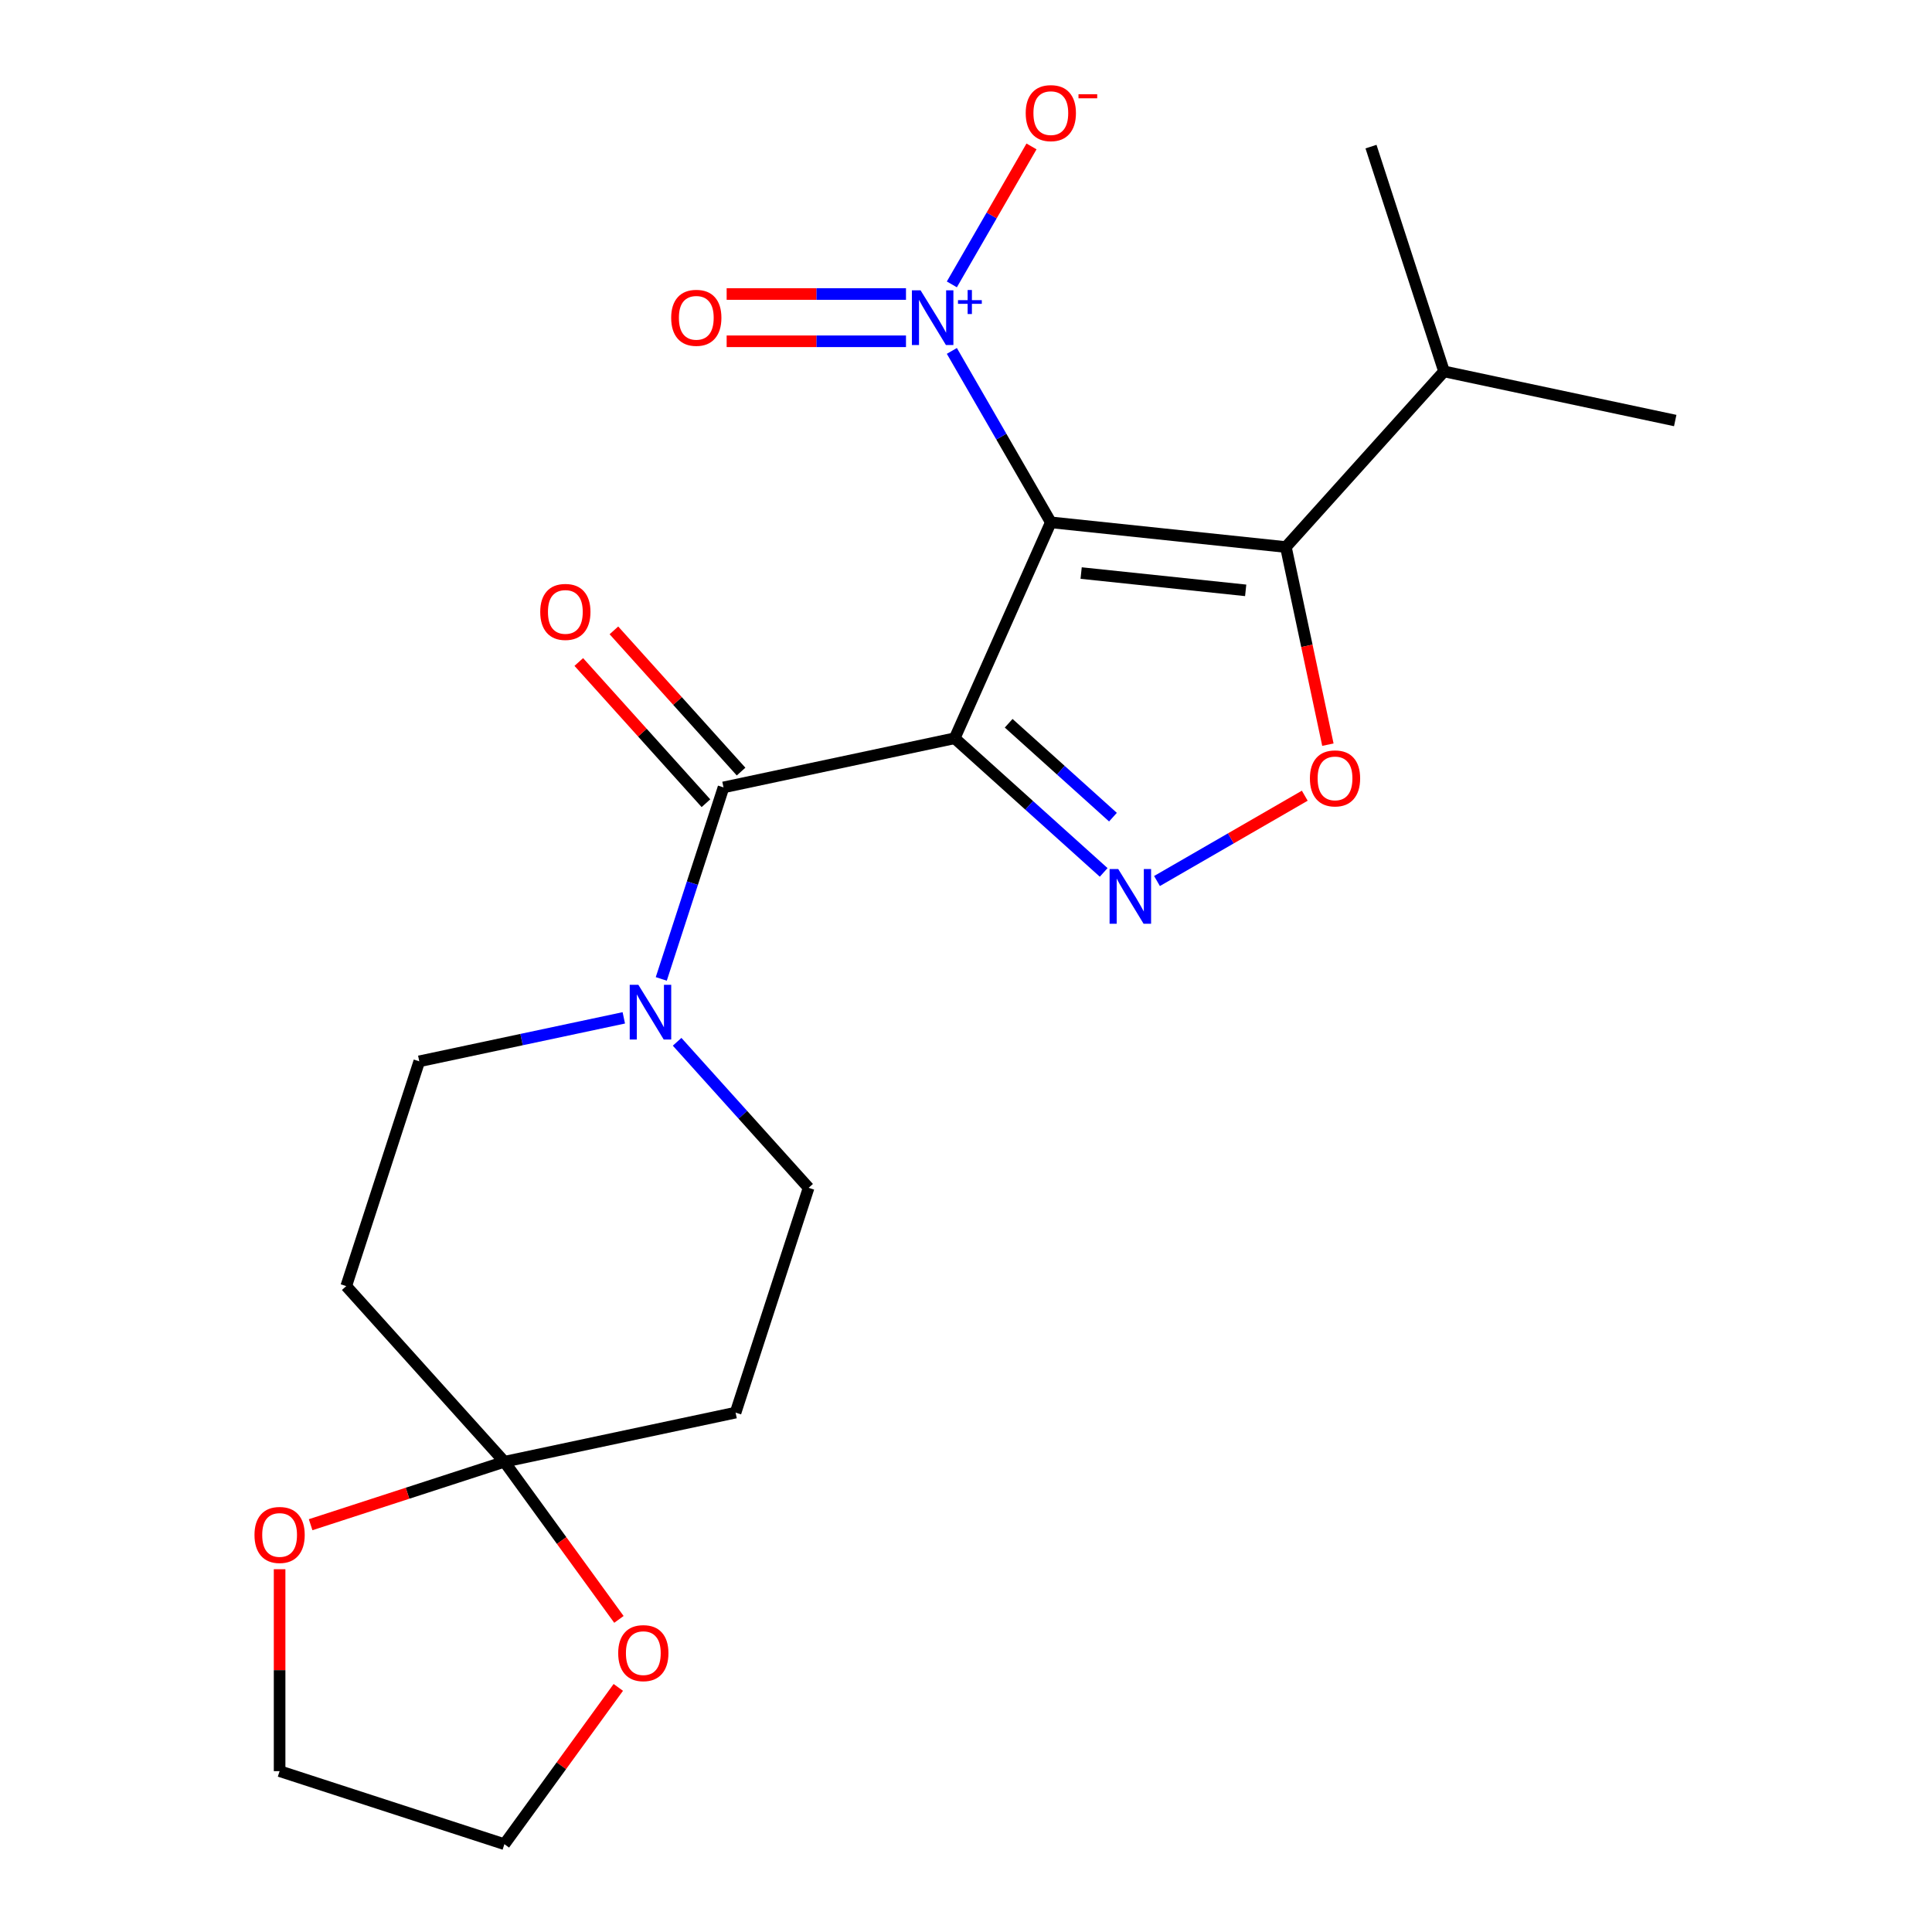 <?xml version='1.0' encoding='iso-8859-1'?>
<svg version='1.1' baseProfile='full'
              xmlns='http://www.w3.org/2000/svg'
                      xmlns:rdkit='http://www.rdkit.org/xml'
                      xmlns:xlink='http://www.w3.org/1999/xlink'
                  xml:space='preserve'
width='1000px' height='1000px' viewBox='0 0 1000 1000'>
<!-- END OF HEADER -->
<rect style='opacity:1.0;fill:#FFFFFF;stroke:none' width='1000' height='1000' x='0' y='0'> </rect>
<path class='bond-0' d='M 494.146,382.122 L 543.905,270.362' style='fill:none;fill-rule:evenodd;stroke:#000000;stroke-width:6px;stroke-linecap:butt;stroke-linejoin:miter;stroke-opacity:1' />
<path class='bond-1' d='M 494.146,382.122 L 532.704,416.839' style='fill:none;fill-rule:evenodd;stroke:#000000;stroke-width:6px;stroke-linecap:butt;stroke-linejoin:miter;stroke-opacity:1' />
<path class='bond-1' d='M 532.704,416.839 L 571.261,451.556' style='fill:none;fill-rule:evenodd;stroke:#0000FF;stroke-width:6px;stroke-linecap:butt;stroke-linejoin:miter;stroke-opacity:1' />
<path class='bond-1' d='M 522.085,374.354 L 549.076,398.656' style='fill:none;fill-rule:evenodd;stroke:#000000;stroke-width:6px;stroke-linecap:butt;stroke-linejoin:miter;stroke-opacity:1' />
<path class='bond-1' d='M 549.076,398.656 L 576.066,422.958' style='fill:none;fill-rule:evenodd;stroke:#0000FF;stroke-width:6px;stroke-linecap:butt;stroke-linejoin:miter;stroke-opacity:1' />
<path class='bond-4' d='M 494.146,382.122 L 374.484,407.557' style='fill:none;fill-rule:evenodd;stroke:#000000;stroke-width:6px;stroke-linecap:butt;stroke-linejoin:miter;stroke-opacity:1' />
<path class='bond-2' d='M 543.905,270.362 L 665.571,283.15' style='fill:none;fill-rule:evenodd;stroke:#000000;stroke-width:6px;stroke-linecap:butt;stroke-linejoin:miter;stroke-opacity:1' />
<path class='bond-2' d='M 559.597,296.613 L 644.763,305.565' style='fill:none;fill-rule:evenodd;stroke:#000000;stroke-width:6px;stroke-linecap:butt;stroke-linejoin:miter;stroke-opacity:1' />
<path class='bond-3' d='M 543.905,270.362 L 518.291,225.998' style='fill:none;fill-rule:evenodd;stroke:#000000;stroke-width:6px;stroke-linecap:butt;stroke-linejoin:miter;stroke-opacity:1' />
<path class='bond-3' d='M 518.291,225.998 L 492.678,181.635' style='fill:none;fill-rule:evenodd;stroke:#0000FF;stroke-width:6px;stroke-linecap:butt;stroke-linejoin:miter;stroke-opacity:1' />
<path class='bond-5' d='M 598.858,456.014 L 637.102,433.934' style='fill:none;fill-rule:evenodd;stroke:#0000FF;stroke-width:6px;stroke-linecap:butt;stroke-linejoin:miter;stroke-opacity:1' />
<path class='bond-5' d='M 637.102,433.934 L 675.346,411.854' style='fill:none;fill-rule:evenodd;stroke:#FF0000;stroke-width:6px;stroke-linecap:butt;stroke-linejoin:miter;stroke-opacity:1' />
<path class='bond-17' d='M 665.571,283.15 L 747.429,192.236' style='fill:none;fill-rule:evenodd;stroke:#000000;stroke-width:6px;stroke-linecap:butt;stroke-linejoin:miter;stroke-opacity:1' />
<path class='bond-22' d='M 665.571,283.15 L 676.441,334.292' style='fill:none;fill-rule:evenodd;stroke:#000000;stroke-width:6px;stroke-linecap:butt;stroke-linejoin:miter;stroke-opacity:1' />
<path class='bond-22' d='M 676.441,334.292 L 687.312,385.434' style='fill:none;fill-rule:evenodd;stroke:#FF0000;stroke-width:6px;stroke-linecap:butt;stroke-linejoin:miter;stroke-opacity:1' />
<path class='bond-10' d='M 492.678,147.198 L 513.291,111.495' style='fill:none;fill-rule:evenodd;stroke:#0000FF;stroke-width:6px;stroke-linecap:butt;stroke-linejoin:miter;stroke-opacity:1' />
<path class='bond-10' d='M 513.291,111.495 L 533.904,75.791' style='fill:none;fill-rule:evenodd;stroke:#FF0000;stroke-width:6px;stroke-linecap:butt;stroke-linejoin:miter;stroke-opacity:1' />
<path class='bond-11' d='M 468.939,152.183 L 422.527,152.183' style='fill:none;fill-rule:evenodd;stroke:#0000FF;stroke-width:6px;stroke-linecap:butt;stroke-linejoin:miter;stroke-opacity:1' />
<path class='bond-11' d='M 422.527,152.183 L 376.114,152.183' style='fill:none;fill-rule:evenodd;stroke:#FF0000;stroke-width:6px;stroke-linecap:butt;stroke-linejoin:miter;stroke-opacity:1' />
<path class='bond-11' d='M 468.939,176.65 L 422.527,176.65' style='fill:none;fill-rule:evenodd;stroke:#0000FF;stroke-width:6px;stroke-linecap:butt;stroke-linejoin:miter;stroke-opacity:1' />
<path class='bond-11' d='M 422.527,176.65 L 376.114,176.65' style='fill:none;fill-rule:evenodd;stroke:#FF0000;stroke-width:6px;stroke-linecap:butt;stroke-linejoin:miter;stroke-opacity:1' />
<path class='bond-6' d='M 374.484,407.557 L 358.379,457.122' style='fill:none;fill-rule:evenodd;stroke:#000000;stroke-width:6px;stroke-linecap:butt;stroke-linejoin:miter;stroke-opacity:1' />
<path class='bond-6' d='M 358.379,457.122 L 342.275,506.687' style='fill:none;fill-rule:evenodd;stroke:#0000FF;stroke-width:6px;stroke-linecap:butt;stroke-linejoin:miter;stroke-opacity:1' />
<path class='bond-14' d='M 383.575,399.371 L 350.668,362.823' style='fill:none;fill-rule:evenodd;stroke:#000000;stroke-width:6px;stroke-linecap:butt;stroke-linejoin:miter;stroke-opacity:1' />
<path class='bond-14' d='M 350.668,362.823 L 317.76,326.276' style='fill:none;fill-rule:evenodd;stroke:#FF0000;stroke-width:6px;stroke-linecap:butt;stroke-linejoin:miter;stroke-opacity:1' />
<path class='bond-14' d='M 365.392,415.743 L 332.485,379.195' style='fill:none;fill-rule:evenodd;stroke:#000000;stroke-width:6px;stroke-linecap:butt;stroke-linejoin:miter;stroke-opacity:1' />
<path class='bond-14' d='M 332.485,379.195 L 299.578,342.648' style='fill:none;fill-rule:evenodd;stroke:#FF0000;stroke-width:6px;stroke-linecap:butt;stroke-linejoin:miter;stroke-opacity:1' />
<path class='bond-12' d='M 322.882,526.838 L 269.949,538.089' style='fill:none;fill-rule:evenodd;stroke:#0000FF;stroke-width:6px;stroke-linecap:butt;stroke-linejoin:miter;stroke-opacity:1' />
<path class='bond-12' d='M 269.949,538.089 L 217.017,549.34' style='fill:none;fill-rule:evenodd;stroke:#000000;stroke-width:6px;stroke-linecap:butt;stroke-linejoin:miter;stroke-opacity:1' />
<path class='bond-13' d='M 350.478,539.23 L 384.509,577.024' style='fill:none;fill-rule:evenodd;stroke:#0000FF;stroke-width:6px;stroke-linecap:butt;stroke-linejoin:miter;stroke-opacity:1' />
<path class='bond-13' d='M 384.509,577.024 L 418.539,614.818' style='fill:none;fill-rule:evenodd;stroke:#000000;stroke-width:6px;stroke-linecap:butt;stroke-linejoin:miter;stroke-opacity:1' />
<path class='bond-7' d='M 261.072,756.602 L 380.735,731.167' style='fill:none;fill-rule:evenodd;stroke:#000000;stroke-width:6px;stroke-linecap:butt;stroke-linejoin:miter;stroke-opacity:1' />
<path class='bond-15' d='M 261.072,756.602 L 290.713,797.398' style='fill:none;fill-rule:evenodd;stroke:#000000;stroke-width:6px;stroke-linecap:butt;stroke-linejoin:miter;stroke-opacity:1' />
<path class='bond-15' d='M 290.713,797.398 L 320.353,838.195' style='fill:none;fill-rule:evenodd;stroke:#FF0000;stroke-width:6px;stroke-linecap:butt;stroke-linejoin:miter;stroke-opacity:1' />
<path class='bond-16' d='M 261.072,756.602 L 210.927,772.895' style='fill:none;fill-rule:evenodd;stroke:#000000;stroke-width:6px;stroke-linecap:butt;stroke-linejoin:miter;stroke-opacity:1' />
<path class='bond-16' d='M 210.927,772.895 L 160.782,789.188' style='fill:none;fill-rule:evenodd;stroke:#FF0000;stroke-width:6px;stroke-linecap:butt;stroke-linejoin:miter;stroke-opacity:1' />
<path class='bond-23' d='M 261.072,756.602 L 179.213,665.688' style='fill:none;fill-rule:evenodd;stroke:#000000;stroke-width:6px;stroke-linecap:butt;stroke-linejoin:miter;stroke-opacity:1' />
<path class='bond-8' d='M 179.213,665.688 L 217.017,549.34' style='fill:none;fill-rule:evenodd;stroke:#000000;stroke-width:6px;stroke-linecap:butt;stroke-linejoin:miter;stroke-opacity:1' />
<path class='bond-9' d='M 380.735,731.167 L 418.539,614.818' style='fill:none;fill-rule:evenodd;stroke:#000000;stroke-width:6px;stroke-linecap:butt;stroke-linejoin:miter;stroke-opacity:1' />
<path class='bond-19' d='M 320.034,873.392 L 290.553,913.969' style='fill:none;fill-rule:evenodd;stroke:#FF0000;stroke-width:6px;stroke-linecap:butt;stroke-linejoin:miter;stroke-opacity:1' />
<path class='bond-19' d='M 290.553,913.969 L 261.072,954.545' style='fill:none;fill-rule:evenodd;stroke:#000000;stroke-width:6px;stroke-linecap:butt;stroke-linejoin:miter;stroke-opacity:1' />
<path class='bond-18' d='M 144.724,812.224 L 144.724,864.483' style='fill:none;fill-rule:evenodd;stroke:#FF0000;stroke-width:6px;stroke-linecap:butt;stroke-linejoin:miter;stroke-opacity:1' />
<path class='bond-18' d='M 144.724,864.483 L 144.724,916.742' style='fill:none;fill-rule:evenodd;stroke:#000000;stroke-width:6px;stroke-linecap:butt;stroke-linejoin:miter;stroke-opacity:1' />
<path class='bond-20' d='M 747.429,192.236 L 867.092,217.671' style='fill:none;fill-rule:evenodd;stroke:#000000;stroke-width:6px;stroke-linecap:butt;stroke-linejoin:miter;stroke-opacity:1' />
<path class='bond-21' d='M 747.429,192.236 L 709.626,75.888' style='fill:none;fill-rule:evenodd;stroke:#000000;stroke-width:6px;stroke-linecap:butt;stroke-linejoin:miter;stroke-opacity:1' />
<path class='bond-24' d='M 144.724,916.742 L 261.072,954.545' style='fill:none;fill-rule:evenodd;stroke:#000000;stroke-width:6px;stroke-linecap:butt;stroke-linejoin:miter;stroke-opacity:1' />
<path  class='atom-2' d='M 578.8 449.82
L 588.08 464.82
Q 589 466.3, 590.48 468.98
Q 591.96 471.66, 592.04 471.82
L 592.04 449.82
L 595.8 449.82
L 595.8 478.14
L 591.92 478.14
L 581.96 461.74
Q 580.8 459.82, 579.56 457.62
Q 578.36 455.42, 578 454.74
L 578 478.14
L 574.32 478.14
L 574.32 449.82
L 578.8 449.82
' fill='#0000FF'/>
<path  class='atom-4' d='M 476.477 150.256
L 485.757 165.256
Q 486.677 166.736, 488.157 169.416
Q 489.637 172.096, 489.717 172.256
L 489.717 150.256
L 493.477 150.256
L 493.477 178.576
L 489.597 178.576
L 479.637 162.176
Q 478.477 160.256, 477.237 158.056
Q 476.037 155.856, 475.677 155.176
L 475.677 178.576
L 471.997 178.576
L 471.997 150.256
L 476.477 150.256
' fill='#0000FF'/>
<path  class='atom-4' d='M 495.853 155.361
L 500.843 155.361
L 500.843 150.107
L 503.06 150.107
L 503.06 155.361
L 508.182 155.361
L 508.182 157.262
L 503.06 157.262
L 503.06 162.542
L 500.843 162.542
L 500.843 157.262
L 495.853 157.262
L 495.853 155.361
' fill='#0000FF'/>
<path  class='atom-6' d='M 678.006 402.892
Q 678.006 396.092, 681.366 392.292
Q 684.726 388.492, 691.006 388.492
Q 697.286 388.492, 700.646 392.292
Q 704.006 396.092, 704.006 402.892
Q 704.006 409.772, 700.606 413.692
Q 697.206 417.572, 691.006 417.572
Q 684.766 417.572, 681.366 413.692
Q 678.006 409.812, 678.006 402.892
M 691.006 414.372
Q 695.326 414.372, 697.646 411.492
Q 700.006 408.572, 700.006 402.892
Q 700.006 397.332, 697.646 394.532
Q 695.326 391.692, 691.006 391.692
Q 686.686 391.692, 684.326 394.492
Q 682.006 397.292, 682.006 402.892
Q 682.006 408.612, 684.326 411.492
Q 686.686 414.372, 691.006 414.372
' fill='#FF0000'/>
<path  class='atom-7' d='M 330.42 509.745
L 339.7 524.745
Q 340.62 526.225, 342.1 528.905
Q 343.58 531.585, 343.66 531.745
L 343.66 509.745
L 347.42 509.745
L 347.42 538.065
L 343.54 538.065
L 333.58 521.665
Q 332.42 519.745, 331.18 517.545
Q 329.98 515.345, 329.62 514.665
L 329.62 538.065
L 325.94 538.065
L 325.94 509.745
L 330.42 509.745
' fill='#0000FF'/>
<path  class='atom-11' d='M 530.905 58.55
Q 530.905 51.75, 534.265 47.95
Q 537.625 44.15, 543.905 44.15
Q 550.185 44.15, 553.545 47.95
Q 556.905 51.75, 556.905 58.55
Q 556.905 65.43, 553.505 69.35
Q 550.105 73.23, 543.905 73.23
Q 537.665 73.23, 534.265 69.35
Q 530.905 65.47, 530.905 58.55
M 543.905 70.03
Q 548.225 70.03, 550.545 67.15
Q 552.905 64.23, 552.905 58.55
Q 552.905 52.99, 550.545 50.19
Q 548.225 47.35, 543.905 47.35
Q 539.585 47.35, 537.225 50.15
Q 534.905 52.95, 534.905 58.55
Q 534.905 64.27, 537.225 67.15
Q 539.585 70.03, 543.905 70.03
' fill='#FF0000'/>
<path  class='atom-11' d='M 558.225 48.773
L 567.914 48.773
L 567.914 50.885
L 558.225 50.885
L 558.225 48.773
' fill='#FF0000'/>
<path  class='atom-12' d='M 347.401 164.496
Q 347.401 157.696, 350.761 153.896
Q 354.121 150.096, 360.401 150.096
Q 366.681 150.096, 370.041 153.896
Q 373.401 157.696, 373.401 164.496
Q 373.401 171.376, 370.001 175.296
Q 366.601 179.176, 360.401 179.176
Q 354.161 179.176, 350.761 175.296
Q 347.401 171.416, 347.401 164.496
M 360.401 175.976
Q 364.721 175.976, 367.041 173.096
Q 369.401 170.176, 369.401 164.496
Q 369.401 158.936, 367.041 156.136
Q 364.721 153.296, 360.401 153.296
Q 356.081 153.296, 353.721 156.096
Q 351.401 158.896, 351.401 164.496
Q 351.401 170.216, 353.721 173.096
Q 356.081 175.976, 360.401 175.976
' fill='#FF0000'/>
<path  class='atom-15' d='M 279.625 316.723
Q 279.625 309.923, 282.985 306.123
Q 286.345 302.323, 292.625 302.323
Q 298.905 302.323, 302.265 306.123
Q 305.625 309.923, 305.625 316.723
Q 305.625 323.603, 302.225 327.523
Q 298.825 331.403, 292.625 331.403
Q 286.385 331.403, 282.985 327.523
Q 279.625 323.643, 279.625 316.723
M 292.625 328.203
Q 296.945 328.203, 299.265 325.323
Q 301.625 322.403, 301.625 316.723
Q 301.625 311.163, 299.265 308.363
Q 296.945 305.523, 292.625 305.523
Q 288.305 305.523, 285.945 308.323
Q 283.625 311.123, 283.625 316.723
Q 283.625 322.443, 285.945 325.323
Q 288.305 328.203, 292.625 328.203
' fill='#FF0000'/>
<path  class='atom-16' d='M 319.979 855.654
Q 319.979 848.854, 323.339 845.054
Q 326.699 841.254, 332.979 841.254
Q 339.259 841.254, 342.619 845.054
Q 345.979 848.854, 345.979 855.654
Q 345.979 862.534, 342.579 866.454
Q 339.179 870.334, 332.979 870.334
Q 326.739 870.334, 323.339 866.454
Q 319.979 862.574, 319.979 855.654
M 332.979 867.134
Q 337.299 867.134, 339.619 864.254
Q 341.979 861.334, 341.979 855.654
Q 341.979 850.094, 339.619 847.294
Q 337.299 844.454, 332.979 844.454
Q 328.659 844.454, 326.299 847.254
Q 323.979 850.054, 323.979 855.654
Q 323.979 861.374, 326.299 864.254
Q 328.659 867.134, 332.979 867.134
' fill='#FF0000'/>
<path  class='atom-17' d='M 131.724 794.486
Q 131.724 787.686, 135.084 783.886
Q 138.444 780.086, 144.724 780.086
Q 151.004 780.086, 154.364 783.886
Q 157.724 787.686, 157.724 794.486
Q 157.724 801.366, 154.324 805.286
Q 150.924 809.166, 144.724 809.166
Q 138.484 809.166, 135.084 805.286
Q 131.724 801.406, 131.724 794.486
M 144.724 805.966
Q 149.044 805.966, 151.364 803.086
Q 153.724 800.166, 153.724 794.486
Q 153.724 788.926, 151.364 786.126
Q 149.044 783.286, 144.724 783.286
Q 140.404 783.286, 138.044 786.086
Q 135.724 788.886, 135.724 794.486
Q 135.724 800.206, 138.044 803.086
Q 140.404 805.966, 144.724 805.966
' fill='#FF0000'/>
</svg>
